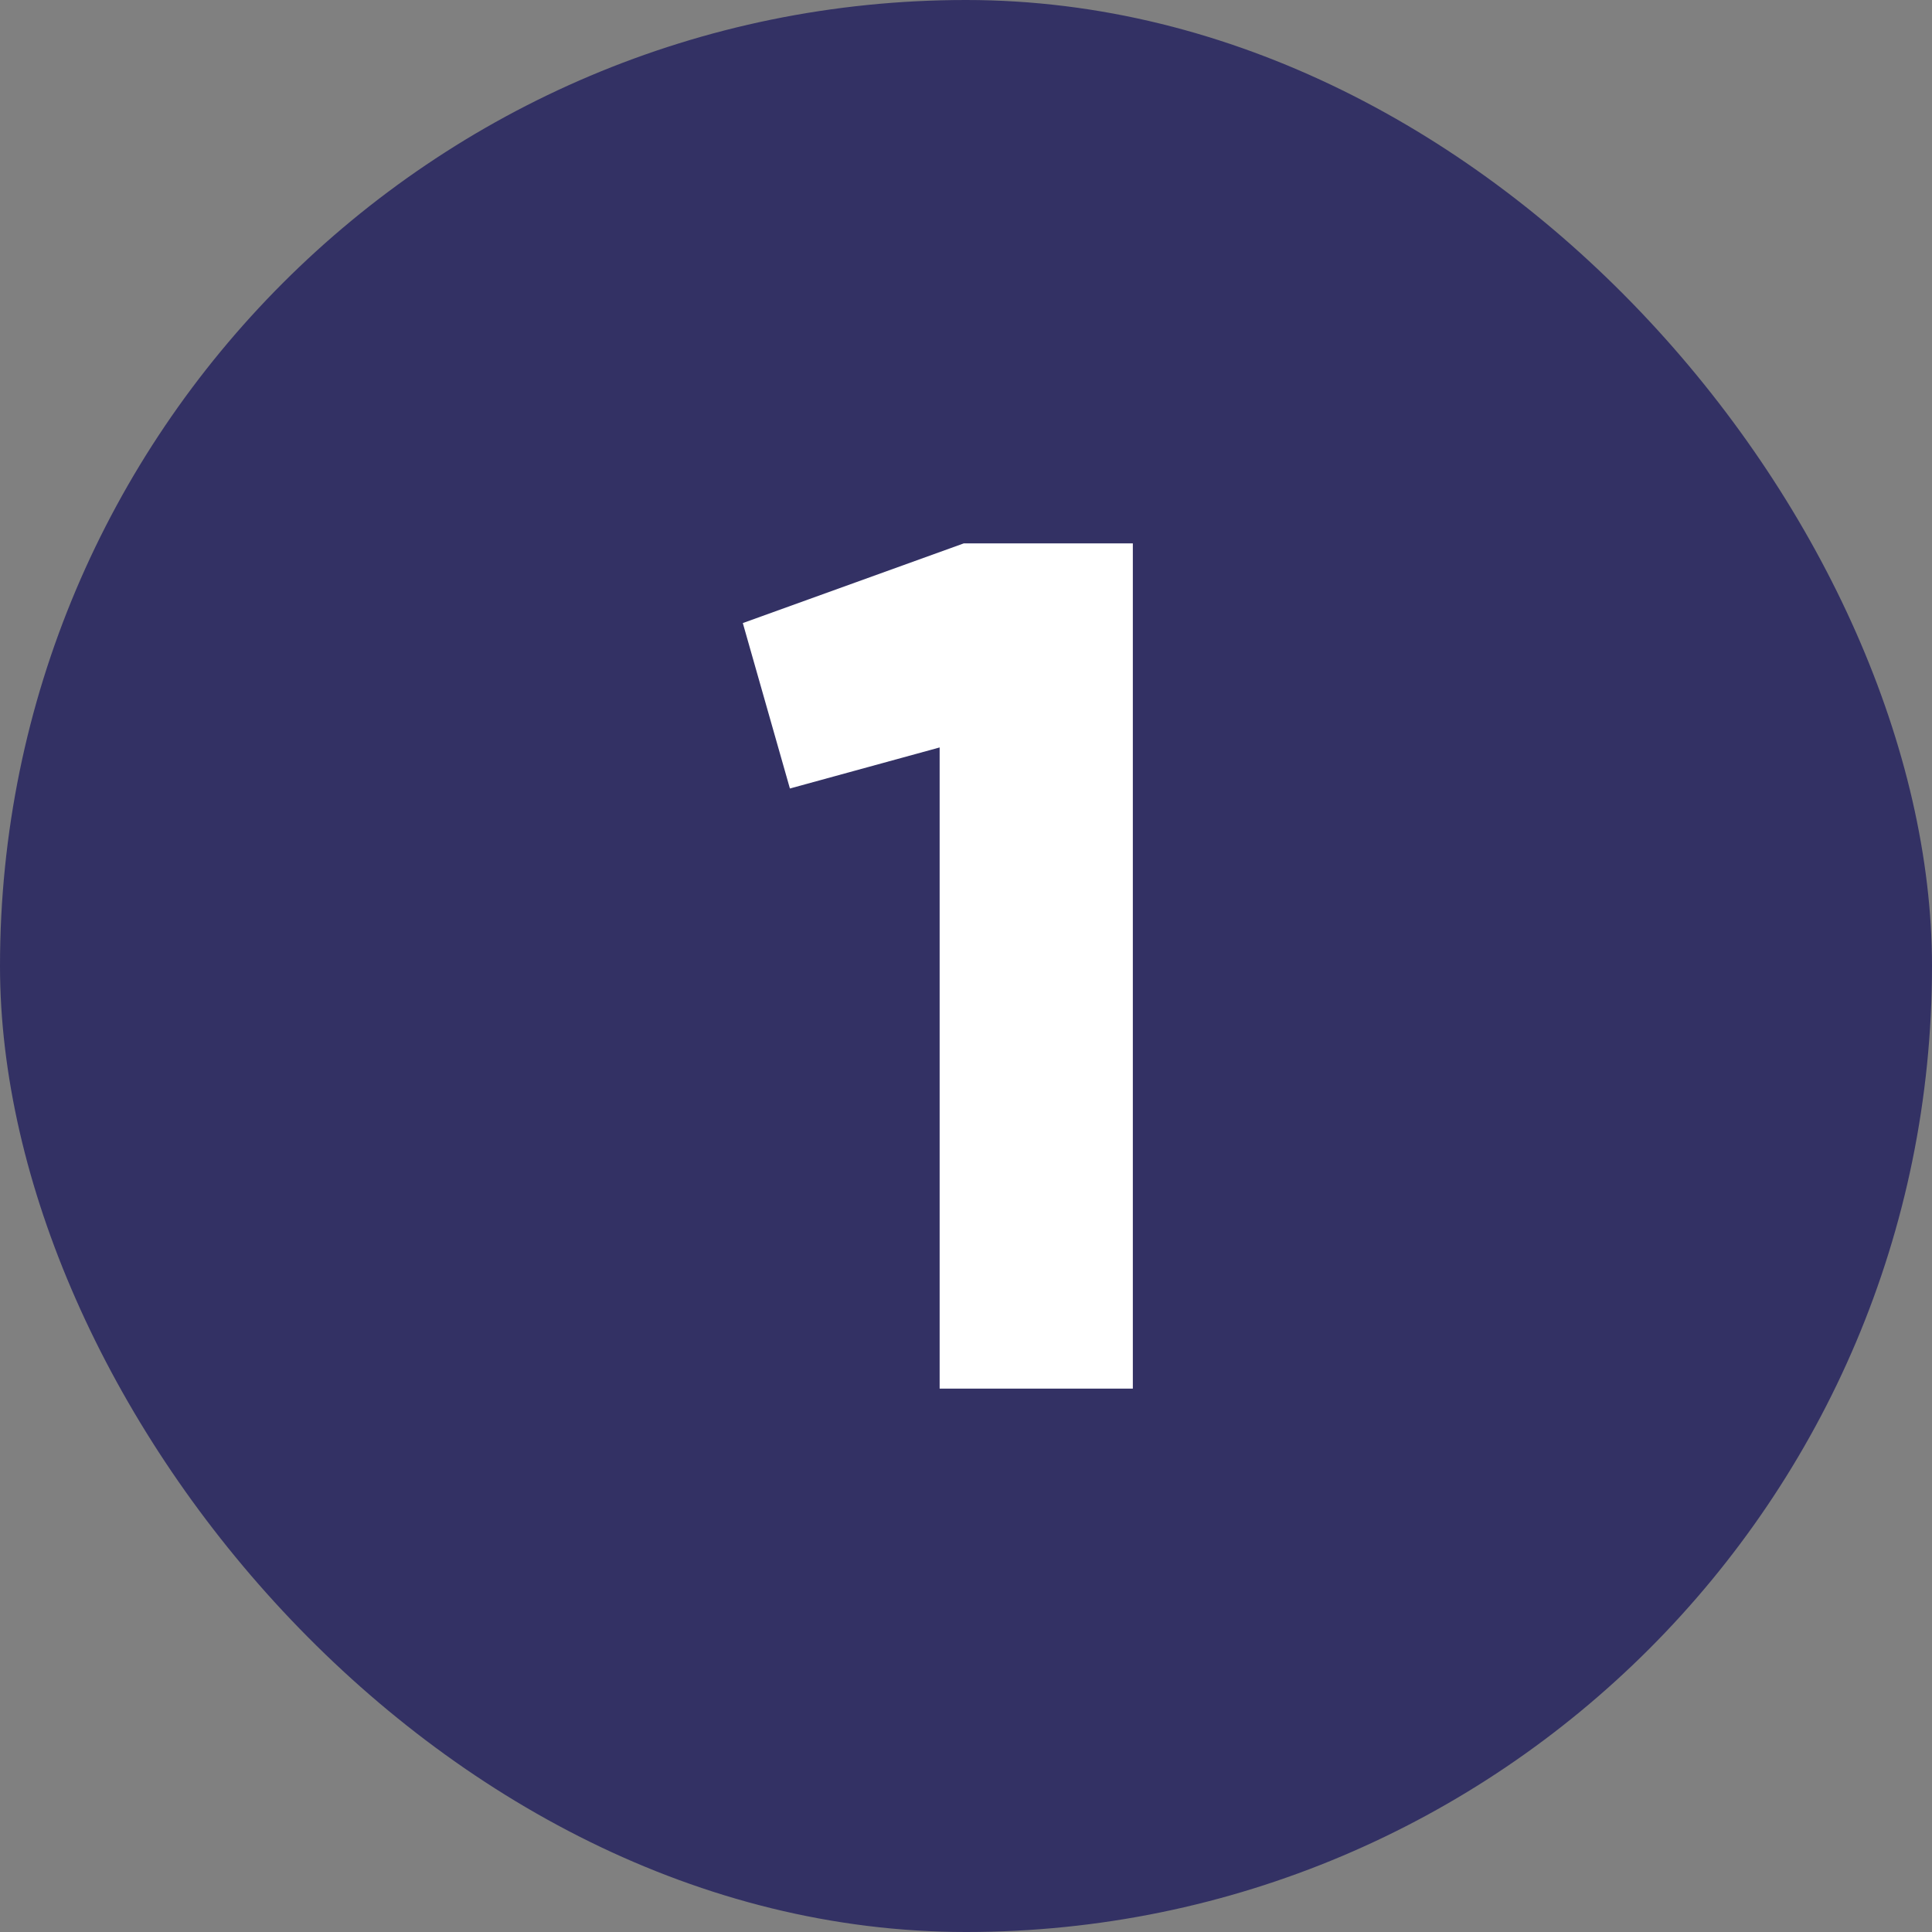 <svg xmlns="http://www.w3.org/2000/svg" version="1.1" xmlns:xlink="http://www.w3.org/1999/xlink" width="512" height="512" x="0" y="0" viewBox="0 0 480 480" style="enable-background:new 0 0 512 512" xml:space="preserve" class=""><rect x="0" y="0" width="480" height="480" fill="#808080" stroke="none"/><g><g data-name="Layer 2"><g data-name="02.number_1"><rect width="480" height="480" fill="#333164" rx="240" opacity="1" data-original="#d50000"></rect><path fill="#ffffff" d="M281.45 135v210h-48V185.7l-37.2 10.2-11.7-41.1 54.9-19.8z" opacity="1" data-original="#ffffff"></path></g></g></g></svg>